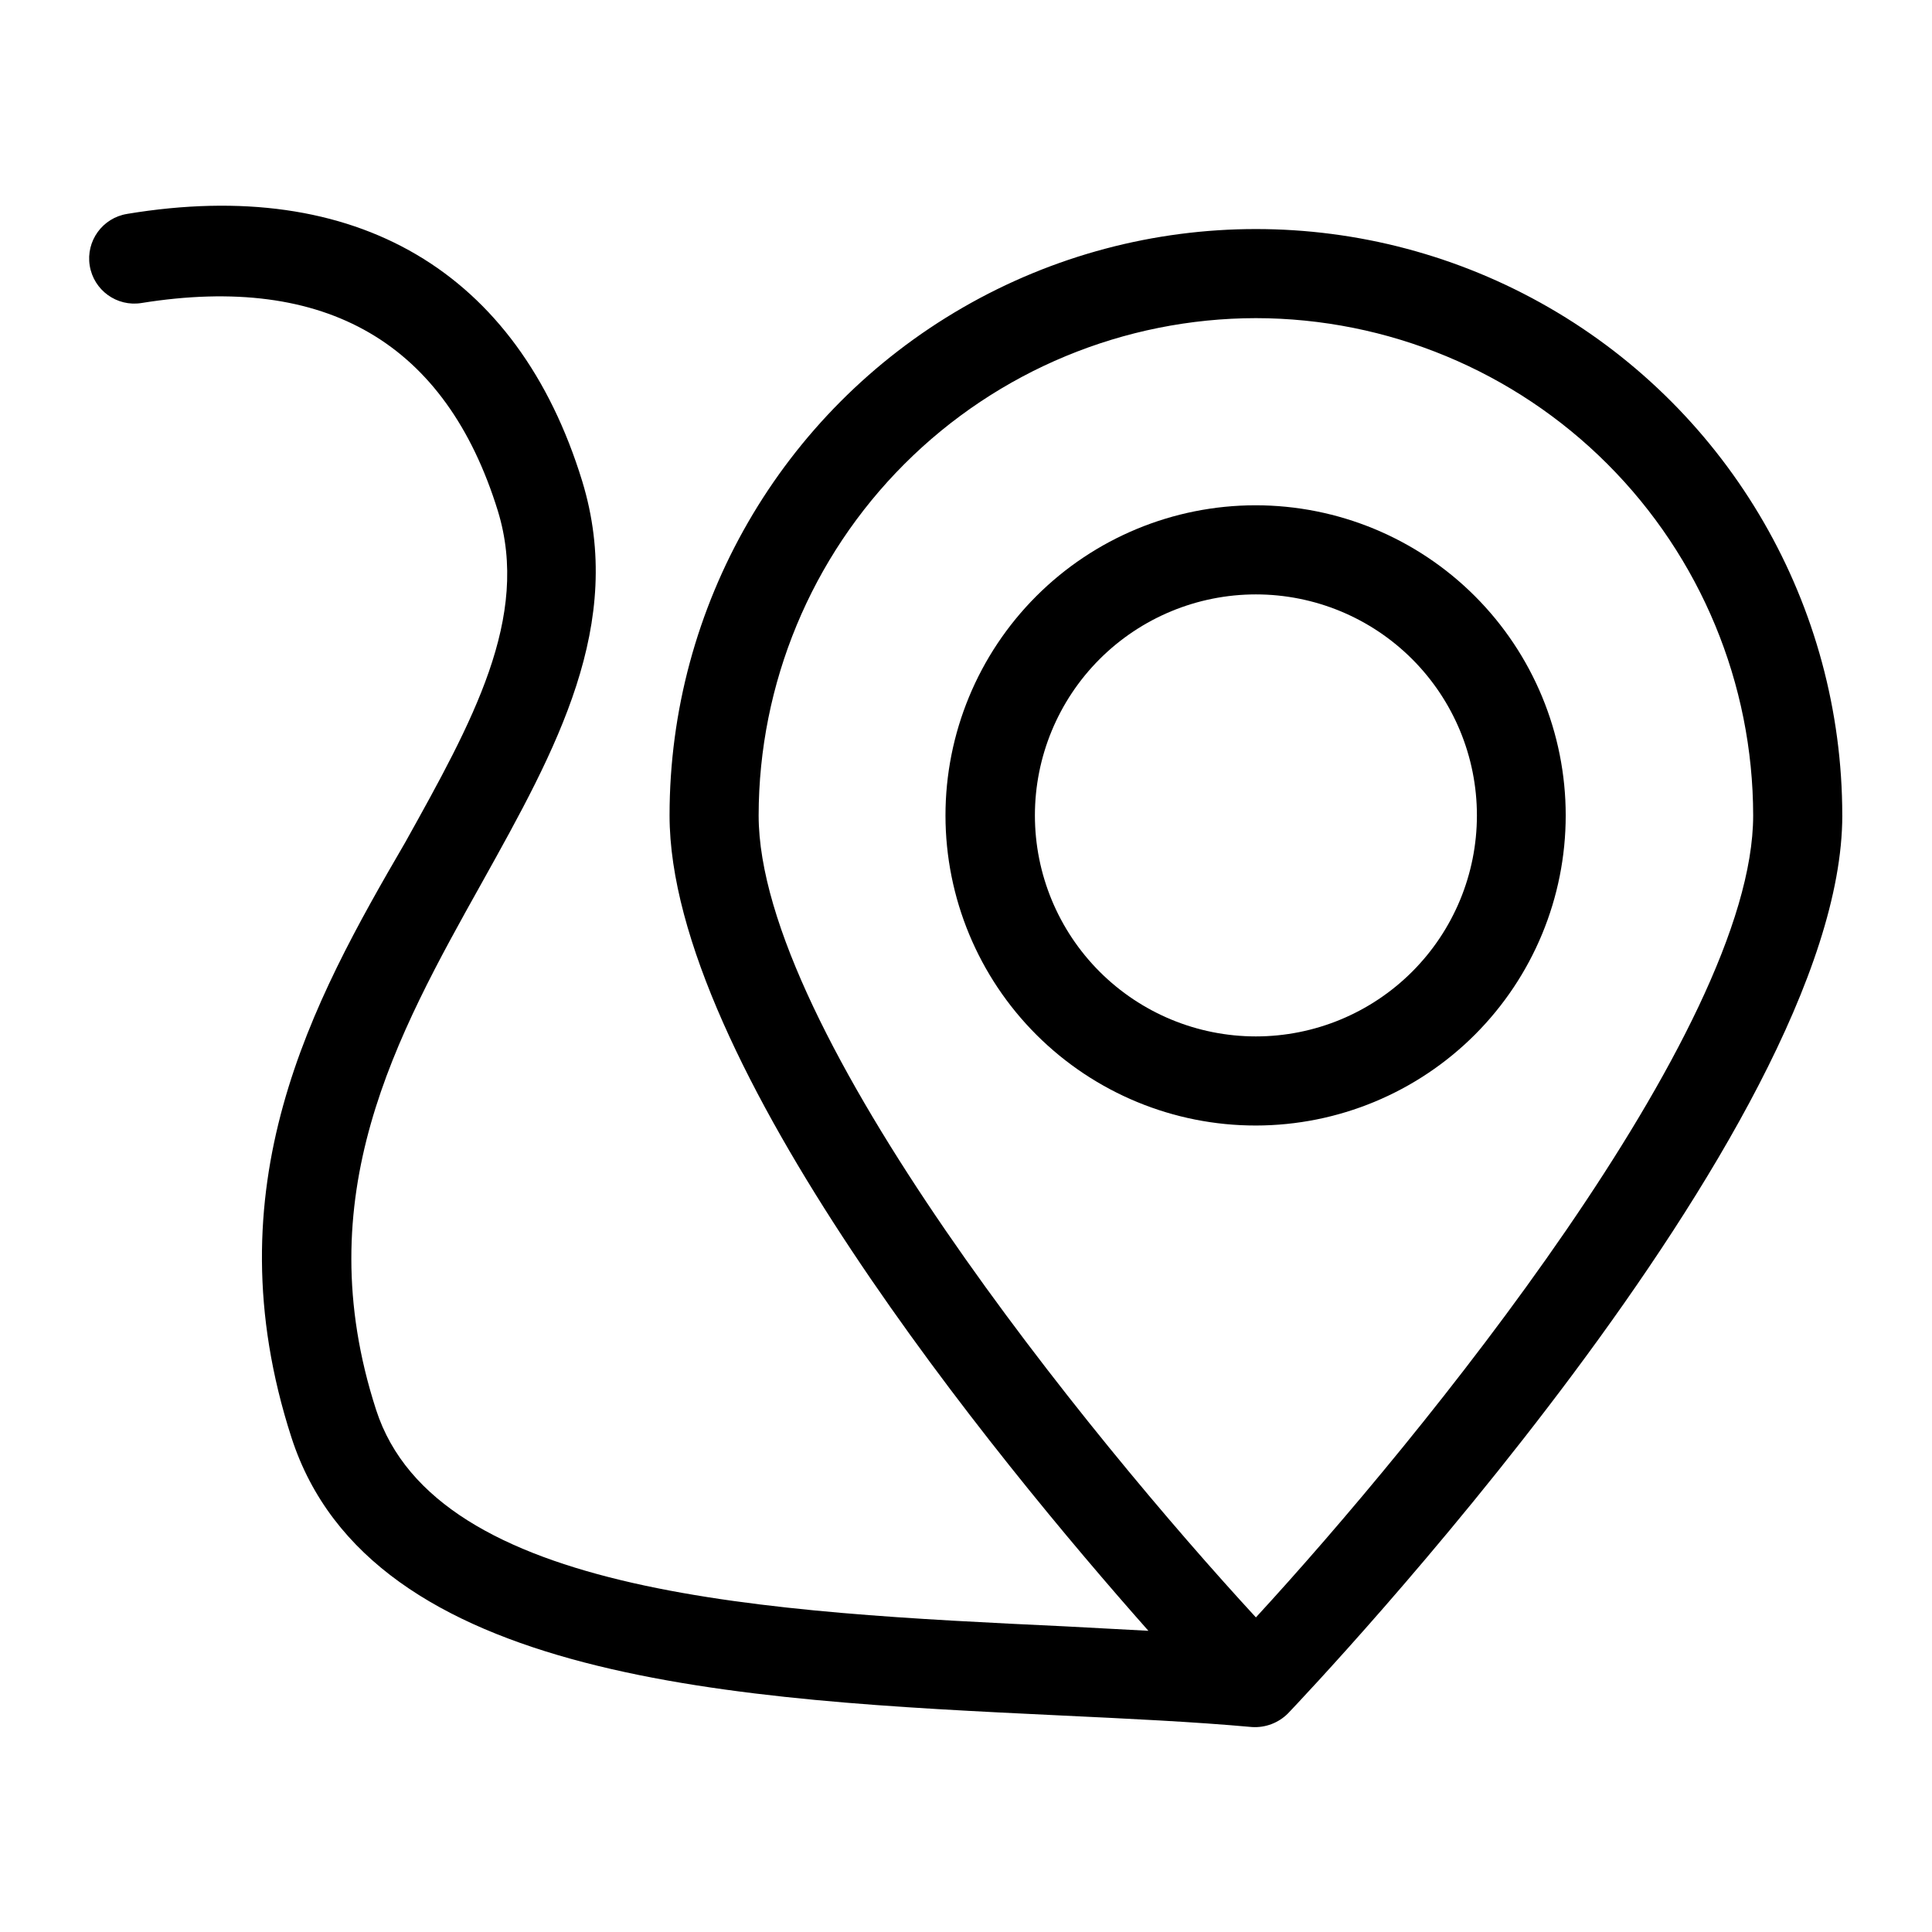 <?xml version="1.0" encoding="UTF-8"?>
<!-- Uploaded to: ICON Repo, www.svgrepo.com, Generator: ICON Repo Mixer Tools -->
<svg fill="#000000" width="800px" height="800px" version="1.1" viewBox="144 144 512 512" xmlns="http://www.w3.org/2000/svg">
 <g>
  <path d="m632.22 360.09c0-55.516-29.617-106.82-77.695-134.57-48.078-27.758-107.32-27.758-155.39 0-48.078 27.758-77.695 79.059-77.695 134.57 0 65.18 86.594 170.59 126.9 216.09l-22.121-1.18c-78.09-3.699-166.57-7.871-182.55-57.387-18.344-56.68 5.273-98.953 28.102-139.81 19.602-35.188 38.102-68.328 26.527-106.27-17.082-55.656-59.906-80.926-120.6-70.848l-0.004 0.004c-6.519 1.043-10.961 7.176-9.918 13.695 1.043 6.523 7.176 10.965 13.699 9.922 48.965-7.871 80.688 10.547 94.465 55.105 8.66 28.262-6.769 55.891-24.562 87.852-24.562 42.191-51.641 91.156-30.148 157.67 20.941 64.867 118.08 69.59 203.81 73.684 18.105 0.867 35.109 1.652 50.773 3.07h-0.004c3.551 0.219 7.019-1.102 9.527-3.621 5.981-6.297 146.89-154.84 146.89-237.97zm-155.39-131.78c34.938 0.043 68.434 13.941 93.137 38.645s38.602 58.199 38.641 93.133c0 57.152-88.324 165.31-131.78 212.54-43.531-47.23-131.78-155.32-131.78-212.54 0.043-34.934 13.941-68.43 38.645-93.133 24.703-24.703 58.199-38.602 93.133-38.645z"/>
  <path d="m558.93 360.09c0-21.801-8.66-42.707-24.078-58.121-15.418-15.414-36.328-24.066-58.133-24.062-21.801 0.008-42.703 8.676-58.113 24.102-15.406 15.422-24.055 36.336-24.043 58.137 0.016 21.801 8.691 42.703 24.117 58.105 15.43 15.402 36.344 24.047 58.145 24.023 21.785-0.02 42.668-8.688 58.062-24.098s24.043-36.301 24.043-58.086zm-140.67 0c0-15.531 6.172-30.43 17.152-41.414 10.984-10.98 25.883-17.152 41.414-17.152 15.535 0 30.43 6.172 41.414 17.152 10.984 10.984 17.156 25.883 17.156 41.414 0 15.535-6.172 30.43-17.156 41.414-10.984 10.984-25.879 17.156-41.414 17.156-15.531 0-30.43-6.172-41.414-17.156-10.98-10.984-17.152-25.879-17.152-41.414z"/>
 </g>
</svg>